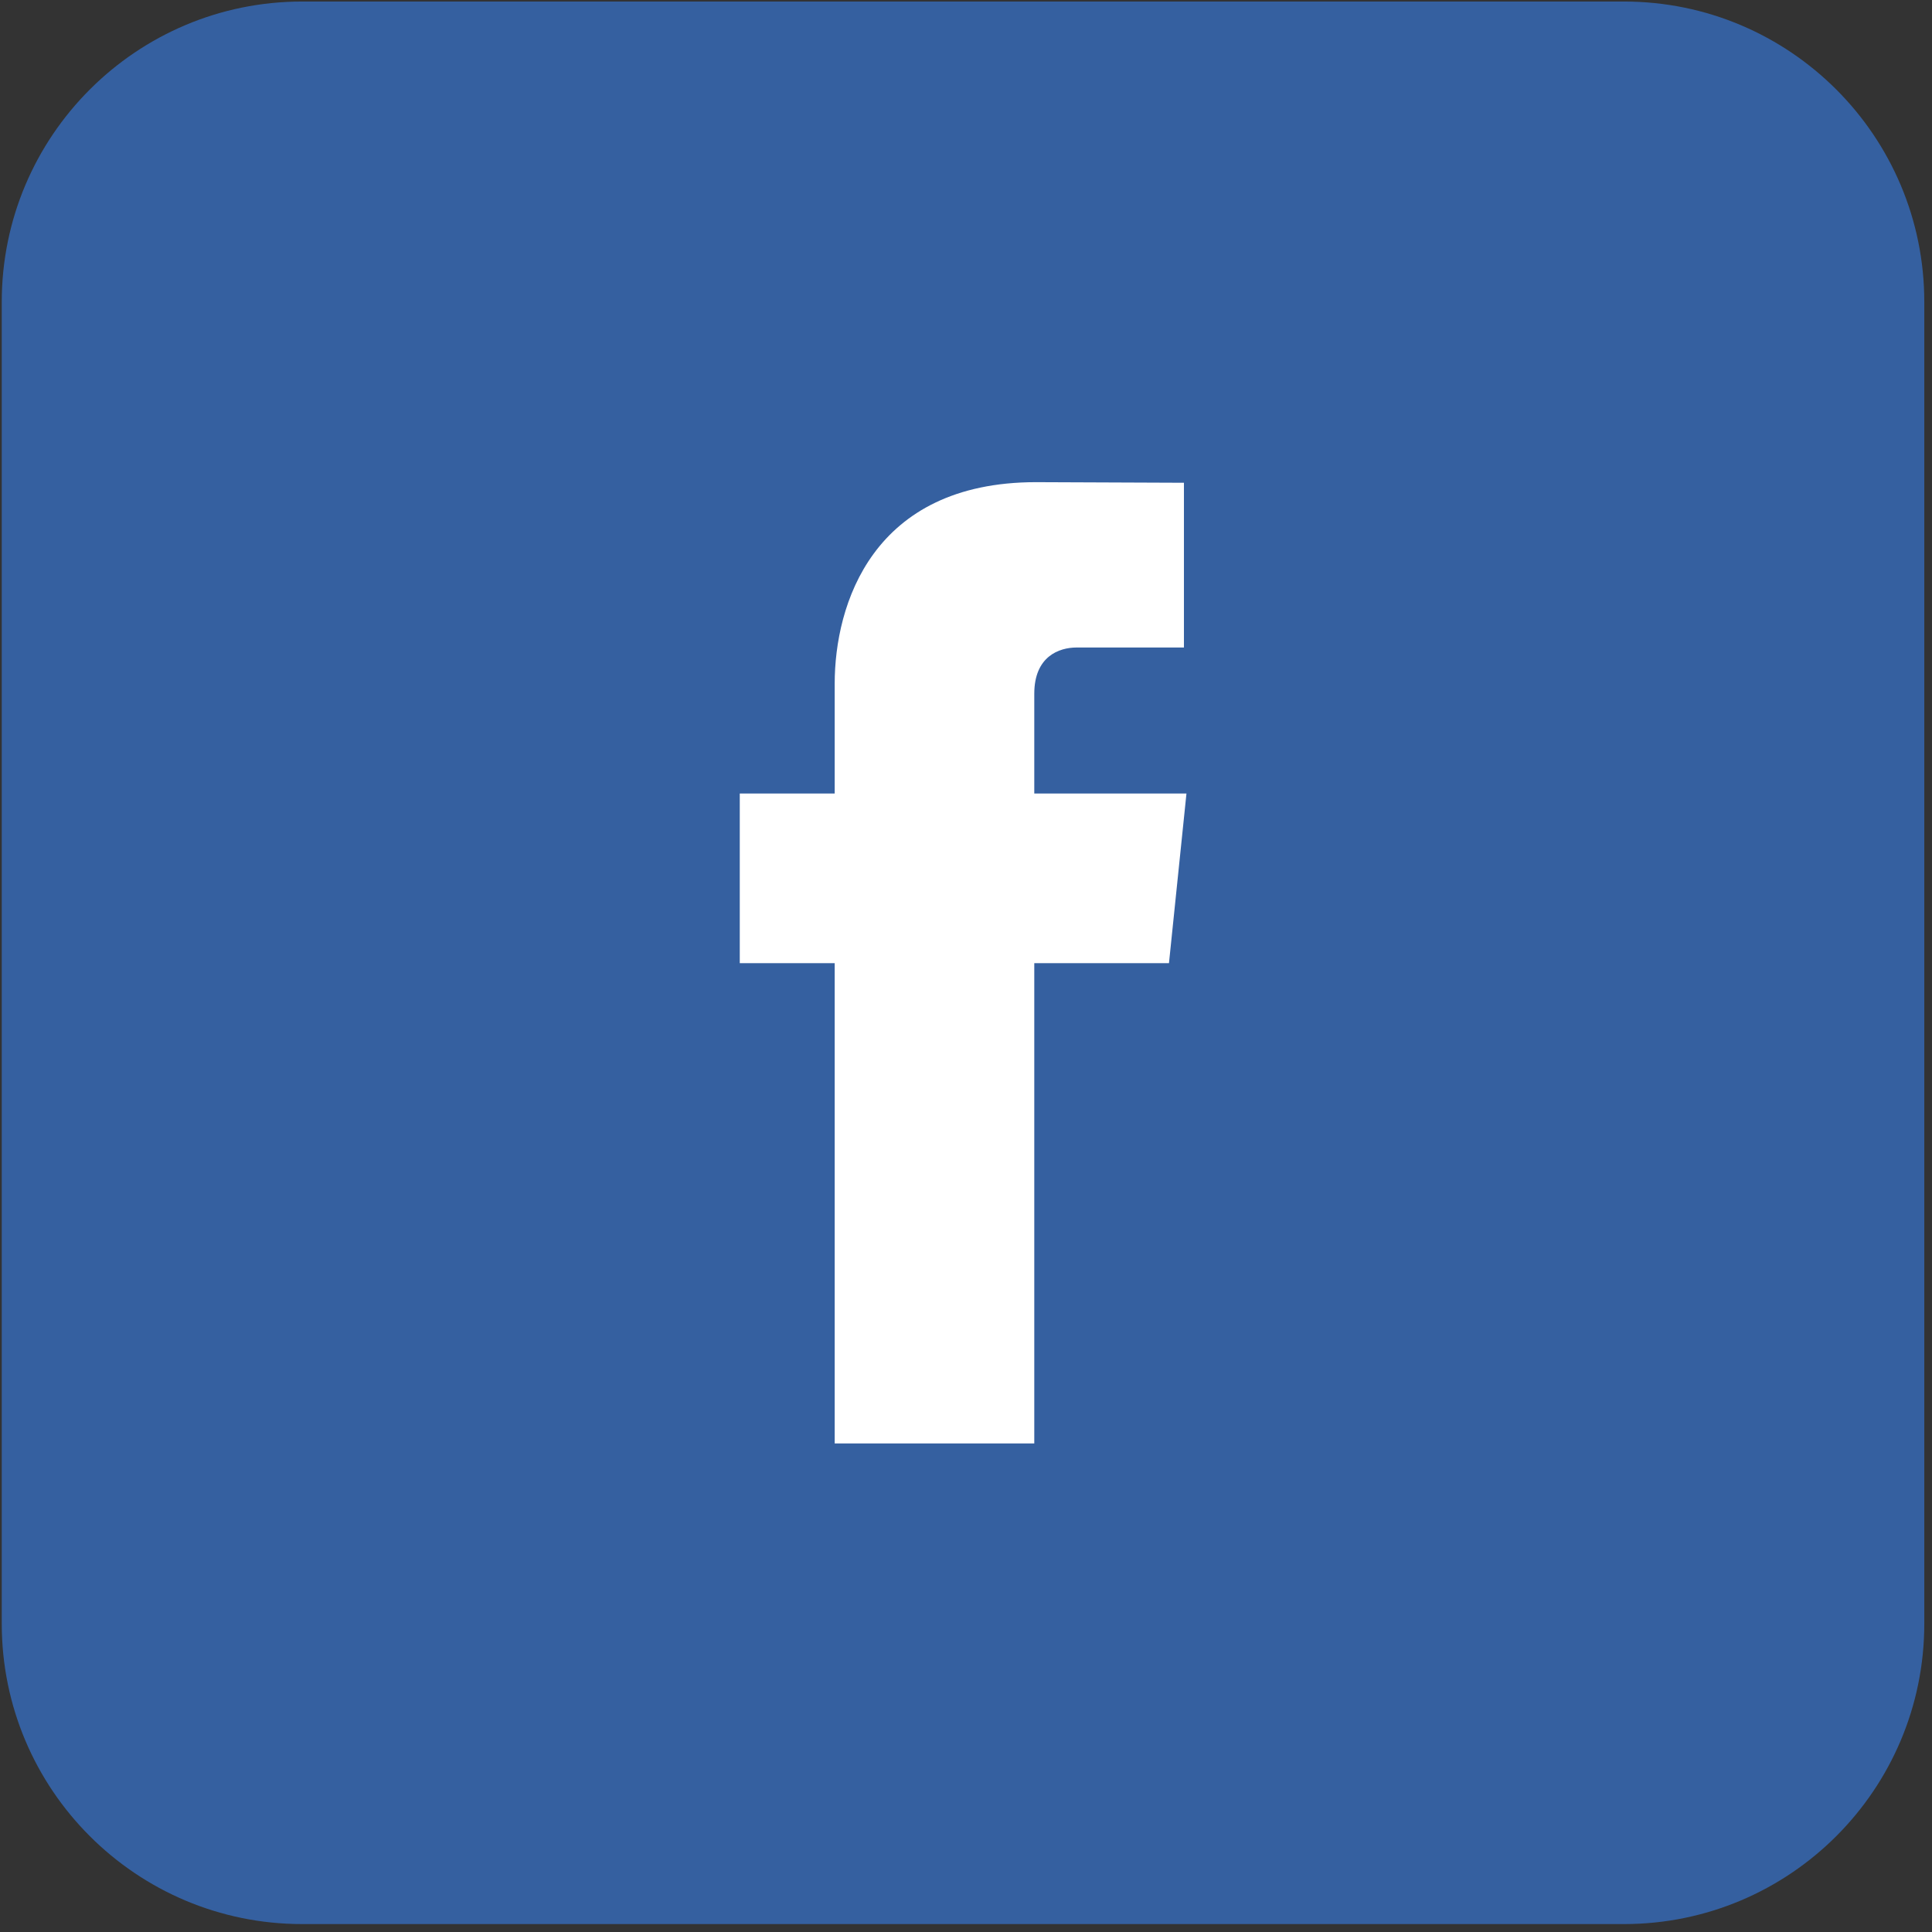 <?xml version="1.0" encoding="UTF-8" standalone="no"?>
<!DOCTYPE svg PUBLIC "-//W3C//DTD SVG 1.1//EN" "http://www.w3.org/Graphics/SVG/1.1/DTD/svg11.dtd">
<svg width="100%" height="100%" viewBox="0 0 134 134" version="1.1" xmlns="http://www.w3.org/2000/svg" xmlns:xlink="http://www.w3.org/1999/xlink" xml:space="preserve" xmlns:serif="http://www.serif.com/" style="fill-rule:evenodd;clip-rule:evenodd;stroke-linejoin:round;stroke-miterlimit:1.414;">
    <rect x="0" y="0" width="134" height="134" fill="#333333" stroke="none"/>
    <g transform="matrix(0.971,0,0,0.91,2.12,6.093)">
        <rect x="4.305" y="4.211" width="124.128" height="124.736" style="fill:white;"/>
    </g>
    <g transform="matrix(4.167,0,0,4.167,-1550.64,-1388.53)">
        <path d="M391.581,349.252L389.339,349.252C389.339,352.836 389.339,357.246 389.339,357.246L386.017,357.246C386.017,357.246 386.017,352.879 386.017,349.252L384.437,349.252L384.437,346.428L386.017,346.428L386.017,344.6C386.017,343.293 386.638,341.246 389.369,341.246L391.83,341.256L391.83,343.998C391.83,343.998 390.334,343.998 390.044,343.998C389.753,343.998 389.339,344.145 389.339,344.768L389.339,346.428L391.872,346.428L391.581,349.252ZM399.153,333.246L377.153,333.246C374.393,333.246 372.153,335.486 372.153,338.246L372.153,360.246C372.153,363.008 374.393,365.246 377.153,365.246L399.153,365.246C401.915,365.246 404.153,363.008 404.153,360.246L404.153,338.246C404.153,335.486 401.915,333.246 399.153,333.246Z" style="fill:rgb(53,96,160);fill-rule:nonzero;"/>
    </g>
</svg>
